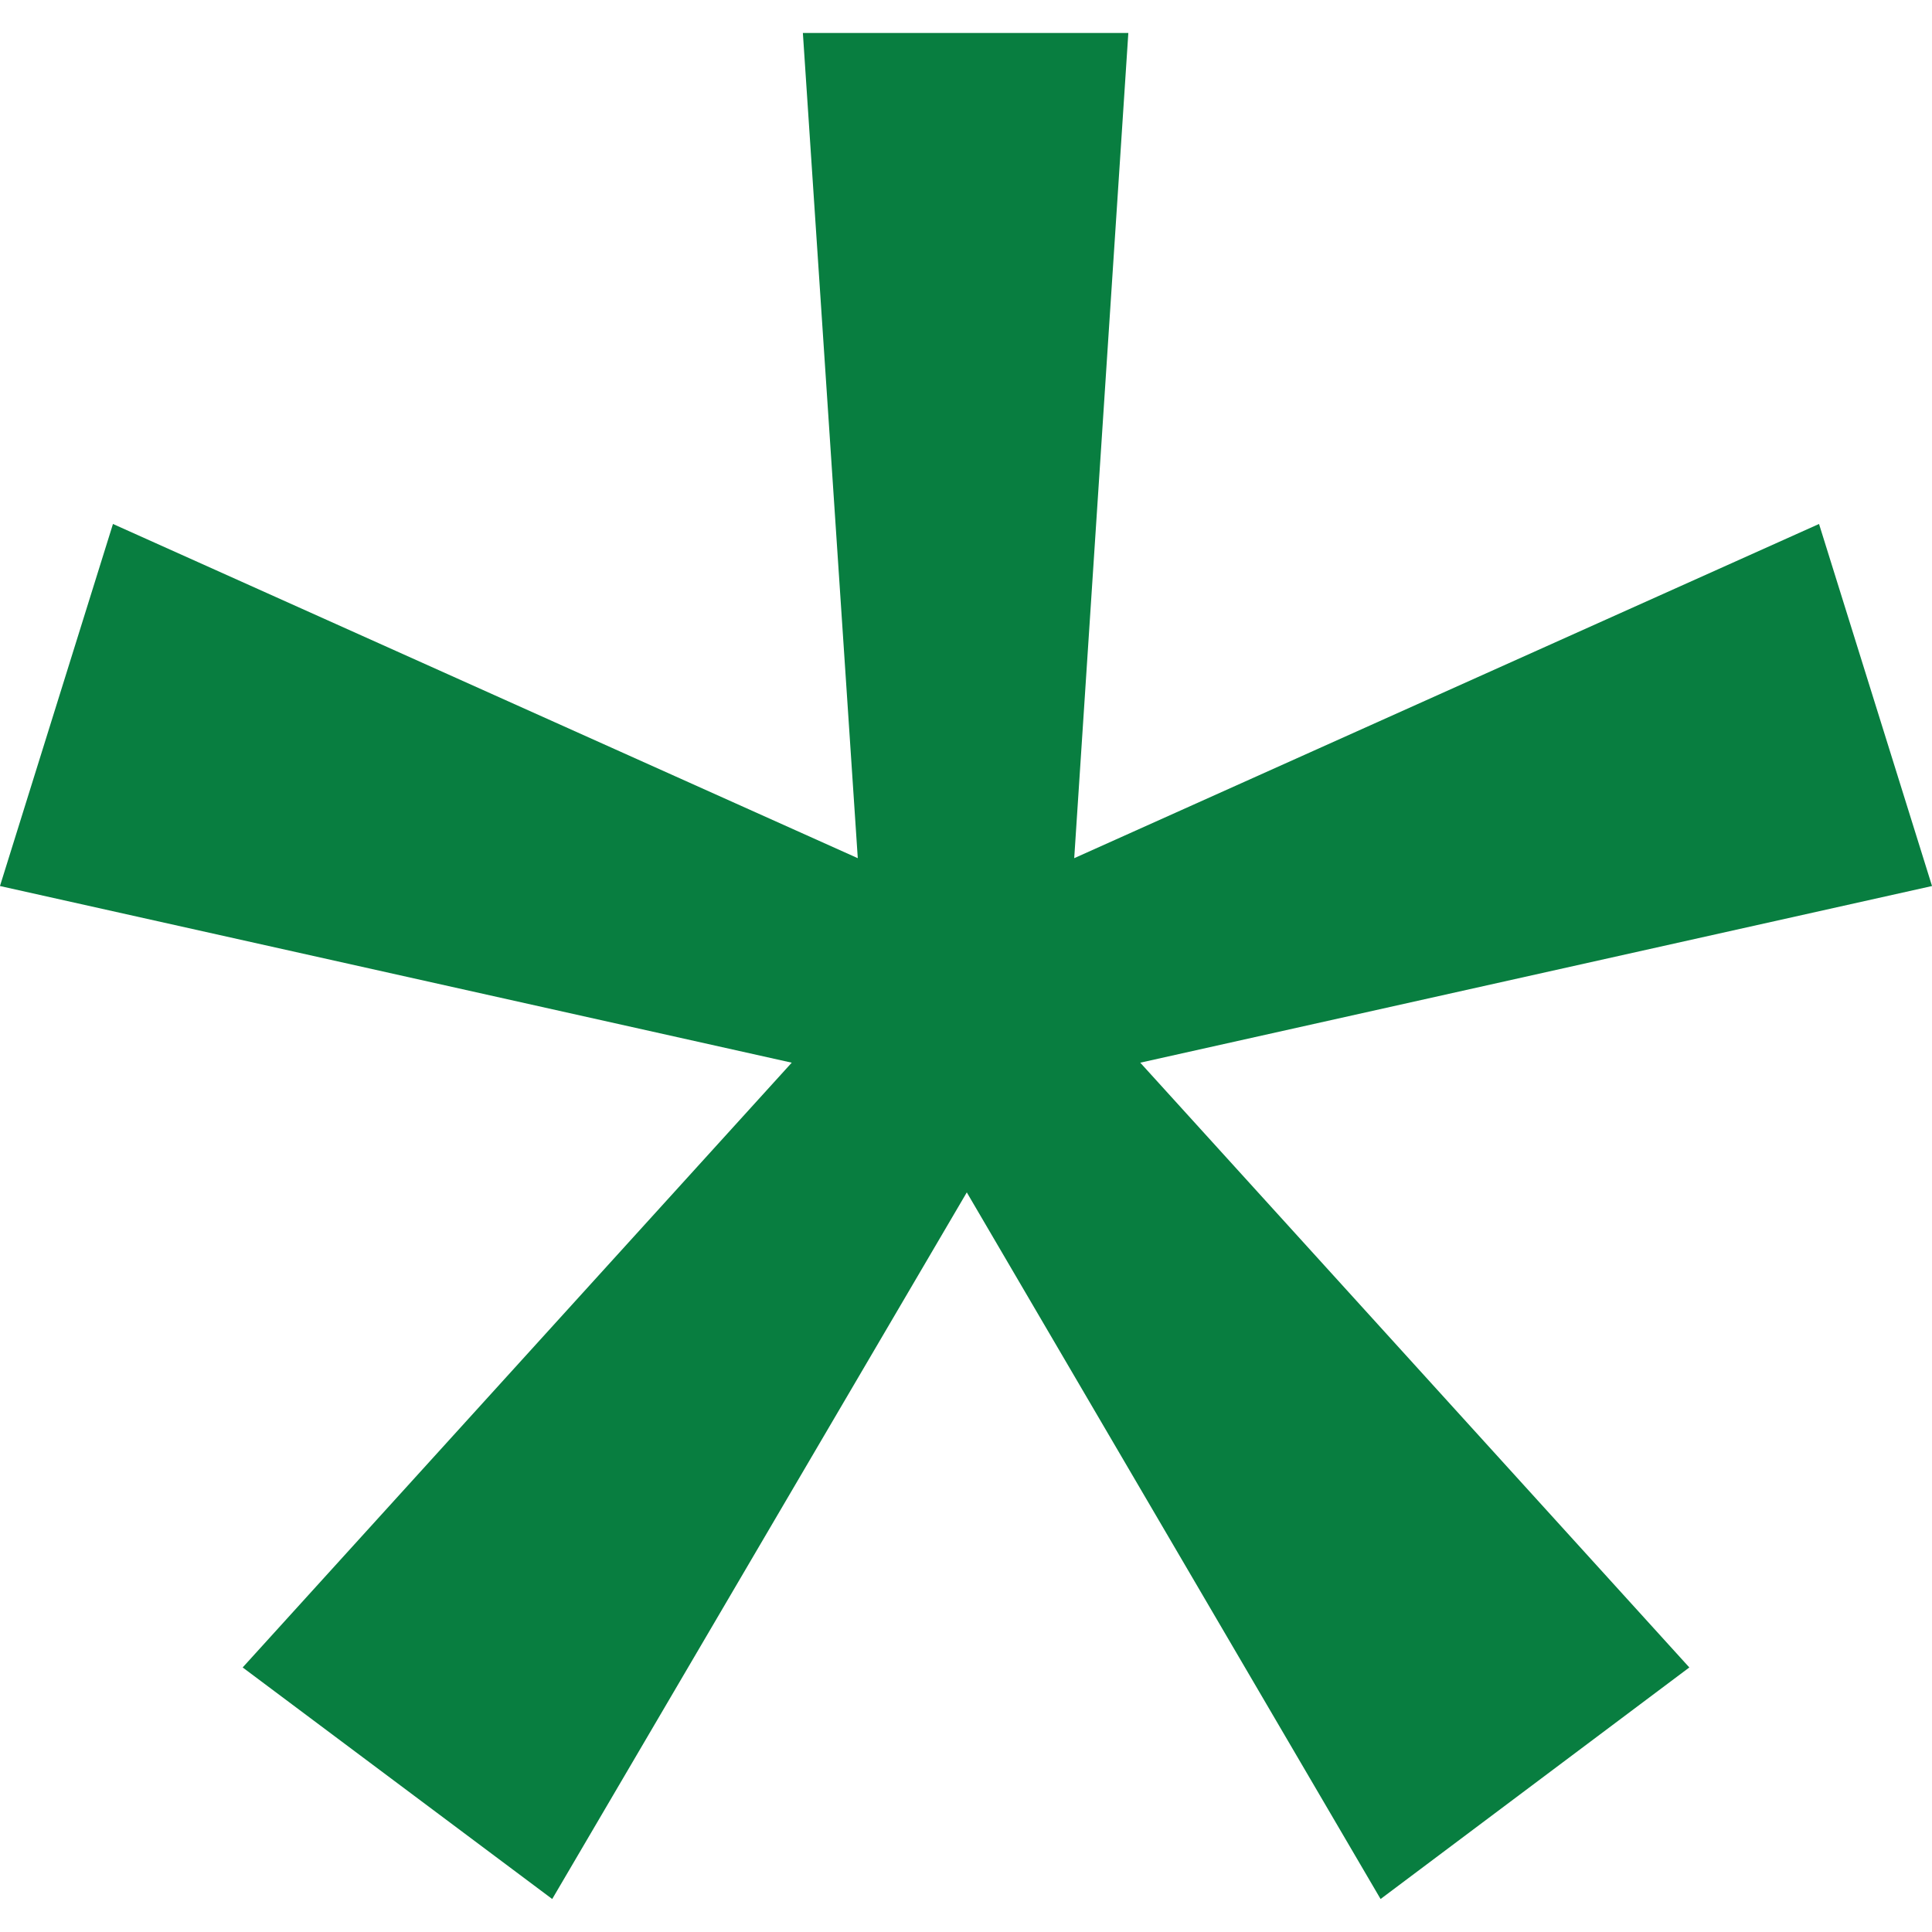 <?xml version="1.0" encoding="UTF-8" standalone="no"?>
<!DOCTYPE svg PUBLIC "-//W3C//DTD SVG 1.1//EN" "http://www.w3.org/Graphics/SVG/1.1/DTD/svg11.dtd">
<svg width="100%" height="100%" viewBox="0 0 192 192" version="1.1" xmlns="http://www.w3.org/2000/svg" xmlns:xlink="http://www.w3.org/1999/xlink" xml:space="preserve" xmlns:serif="http://www.serif.com/" style="fill-rule:evenodd;clip-rule:evenodd;stroke-linejoin:round;stroke-miterlimit:2;">
    <g transform="matrix(7.908,0,0,7.908,96.079,73.502)">
        <path d="M0,5.69L-5.21,14.57L-9.1,11.66L-2.2,4.06L-12.15,1.84L-10.73,-2.71L-1.37,1.49L-2.06,-8.88L2.03,-8.88L1.35,1.49L10.71,-2.71L12.13,1.84L2.18,4.06L9.08,11.66L5.2,14.57L0,5.69Z" style="fill:rgb(8,126,64);fill-rule:nonzero;"/>
    </g>
</svg>
